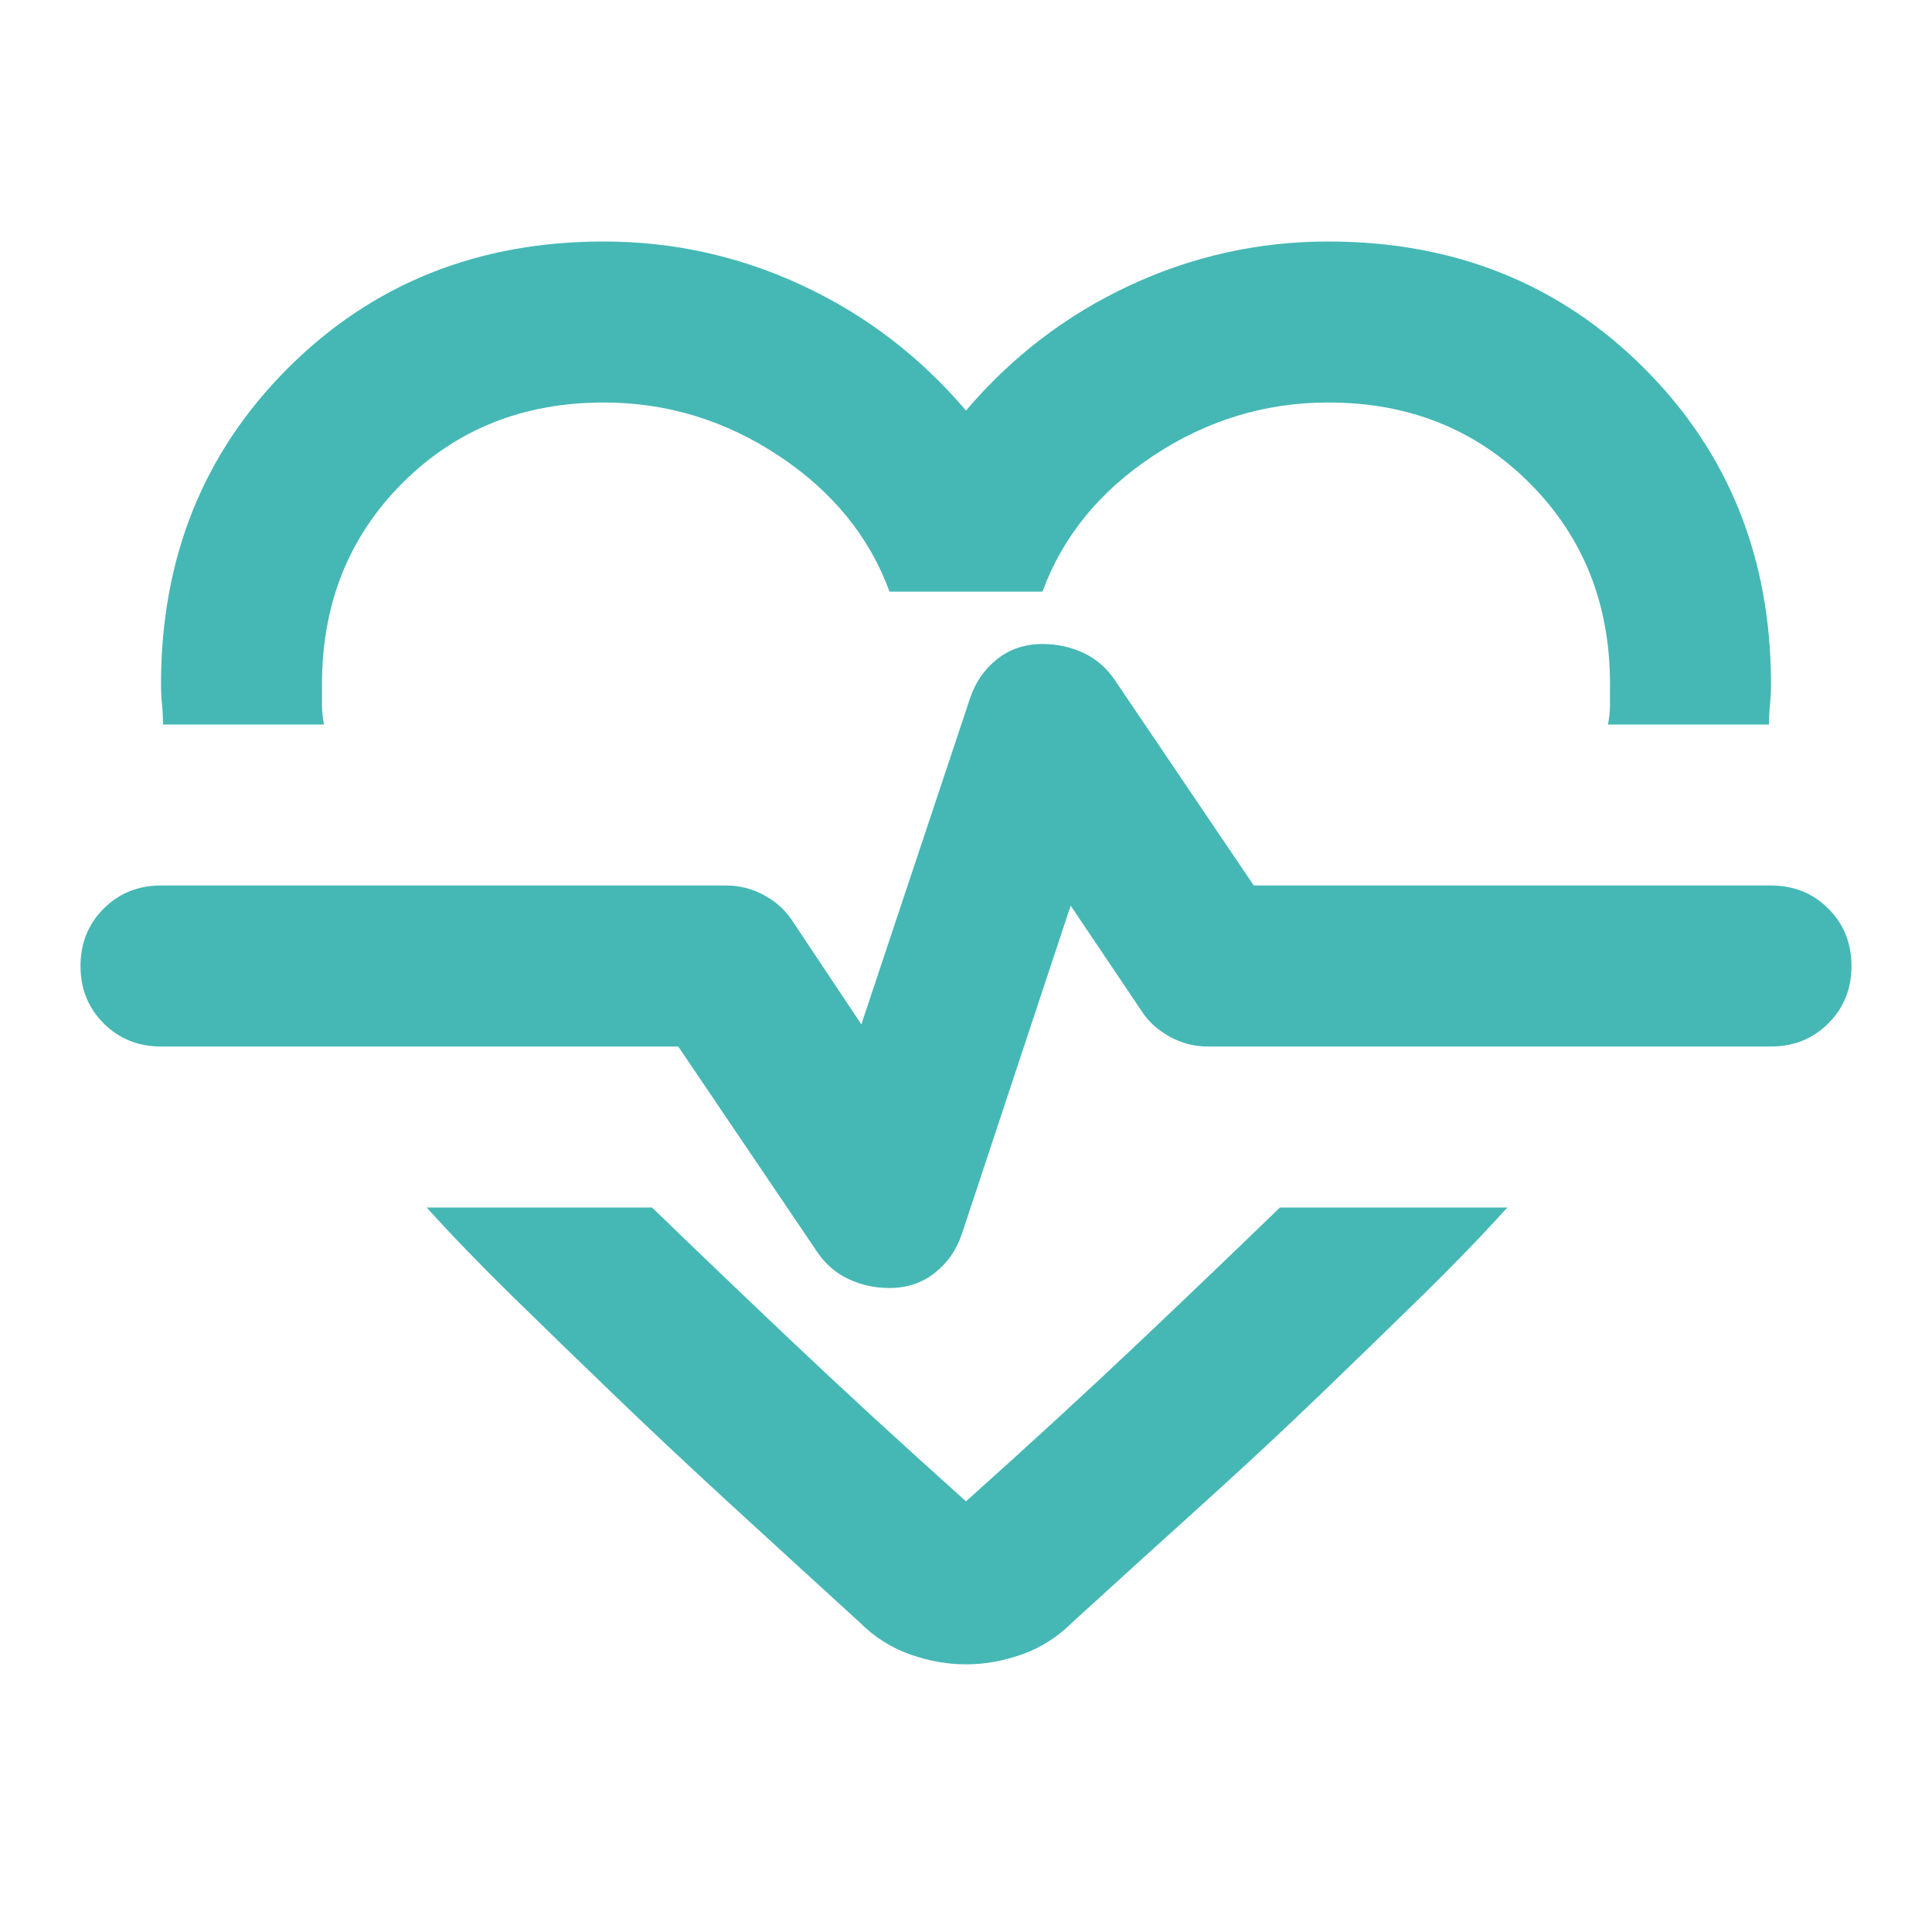 <?xml version="1.0" encoding="UTF-8"?> <svg xmlns="http://www.w3.org/2000/svg" width="48" height="48" viewBox="0 0 48 48" fill="none"><path d="M15 6C16.733 6 18.383 6.367 19.95 7.1C21.517 7.833 22.867 8.867 24 10.2C25.133 8.867 26.483 7.833 28.05 7.1C29.617 6.367 31.267 6 33 6C36.133 6 38.75 7.05 40.85 9.15C42.95 11.25 44 13.867 44 17C44 17.167 43.992 17.333 43.975 17.5C43.958 17.667 43.95 17.833 43.95 18H39.95C39.983 17.833 40 17.667 40 17.5V17C40 15 39.333 13.333 38 12C36.667 10.667 35 10 33 10C31.433 10 29.983 10.442 28.65 11.325C27.317 12.208 26.4 13.333 25.9 14.7H22.1C21.6 13.333 20.683 12.208 19.35 11.325C18.017 10.442 16.567 10 15 10C13 10 11.333 10.667 10 12C8.667 13.333 8 15 8 17V17.5C8 17.667 8.017 17.833 8.05 18H4.05C4.05 17.833 4.042 17.667 4.025 17.5C4.008 17.333 4 17.167 4 17C4 13.867 5.05 11.25 7.15 9.15C9.25 7.05 11.867 6 15 6ZM24 41.35C23.533 41.35 23.067 41.267 22.6 41.1C22.133 40.933 21.717 40.667 21.35 40.3C20.217 39.267 19.142 38.283 18.125 37.35C17.108 36.417 16.15 35.517 15.25 34.65C14.35 33.783 13.508 32.967 12.725 32.2C11.942 31.433 11.233 30.7 10.6 30H16.2C17.267 31.033 18.433 32.15 19.7 33.35C20.967 34.55 22.4 35.867 24 37.3C25.6 35.867 27.033 34.55 28.3 33.35C29.567 32.15 30.733 31.033 31.8 30H37.45C36.817 30.7 36.108 31.433 35.325 32.2C34.542 32.967 33.7 33.783 32.8 34.65C31.9 35.517 30.933 36.417 29.9 37.35C28.867 38.283 27.783 39.267 26.65 40.3C26.283 40.667 25.867 40.933 25.4 41.1C24.933 41.267 24.467 41.35 24 41.35ZM22.1 32C22.533 32 22.908 31.875 23.225 31.625C23.542 31.375 23.767 31.05 23.9 30.65L26.6 22.5L28.35 25.1C28.517 25.367 28.75 25.583 29.05 25.75C29.35 25.917 29.667 26 30 26H44C44.567 26 45.042 25.808 45.425 25.425C45.808 25.042 46 24.567 46 24C46 23.433 45.808 22.958 45.425 22.575C45.042 22.192 44.567 22 44 22H31.15L27.7 16.9C27.5 16.6 27.242 16.375 26.925 16.225C26.608 16.075 26.267 16 25.9 16C25.467 16 25.092 16.125 24.775 16.375C24.458 16.625 24.233 16.95 24.1 17.35L21.4 25.45L19.7 22.9C19.533 22.633 19.3 22.417 19 22.25C18.7 22.083 18.383 22 18.05 22H4C3.433 22 2.958 22.192 2.575 22.575C2.192 22.958 2 23.433 2 24C2 24.567 2.192 25.042 2.575 25.425C2.958 25.808 3.433 26 4 26H16.85L20.3 31.1C20.5 31.4 20.758 31.625 21.075 31.775C21.392 31.925 21.733 32 22.1 32Z" fill="#45B8B5"></path></svg> 